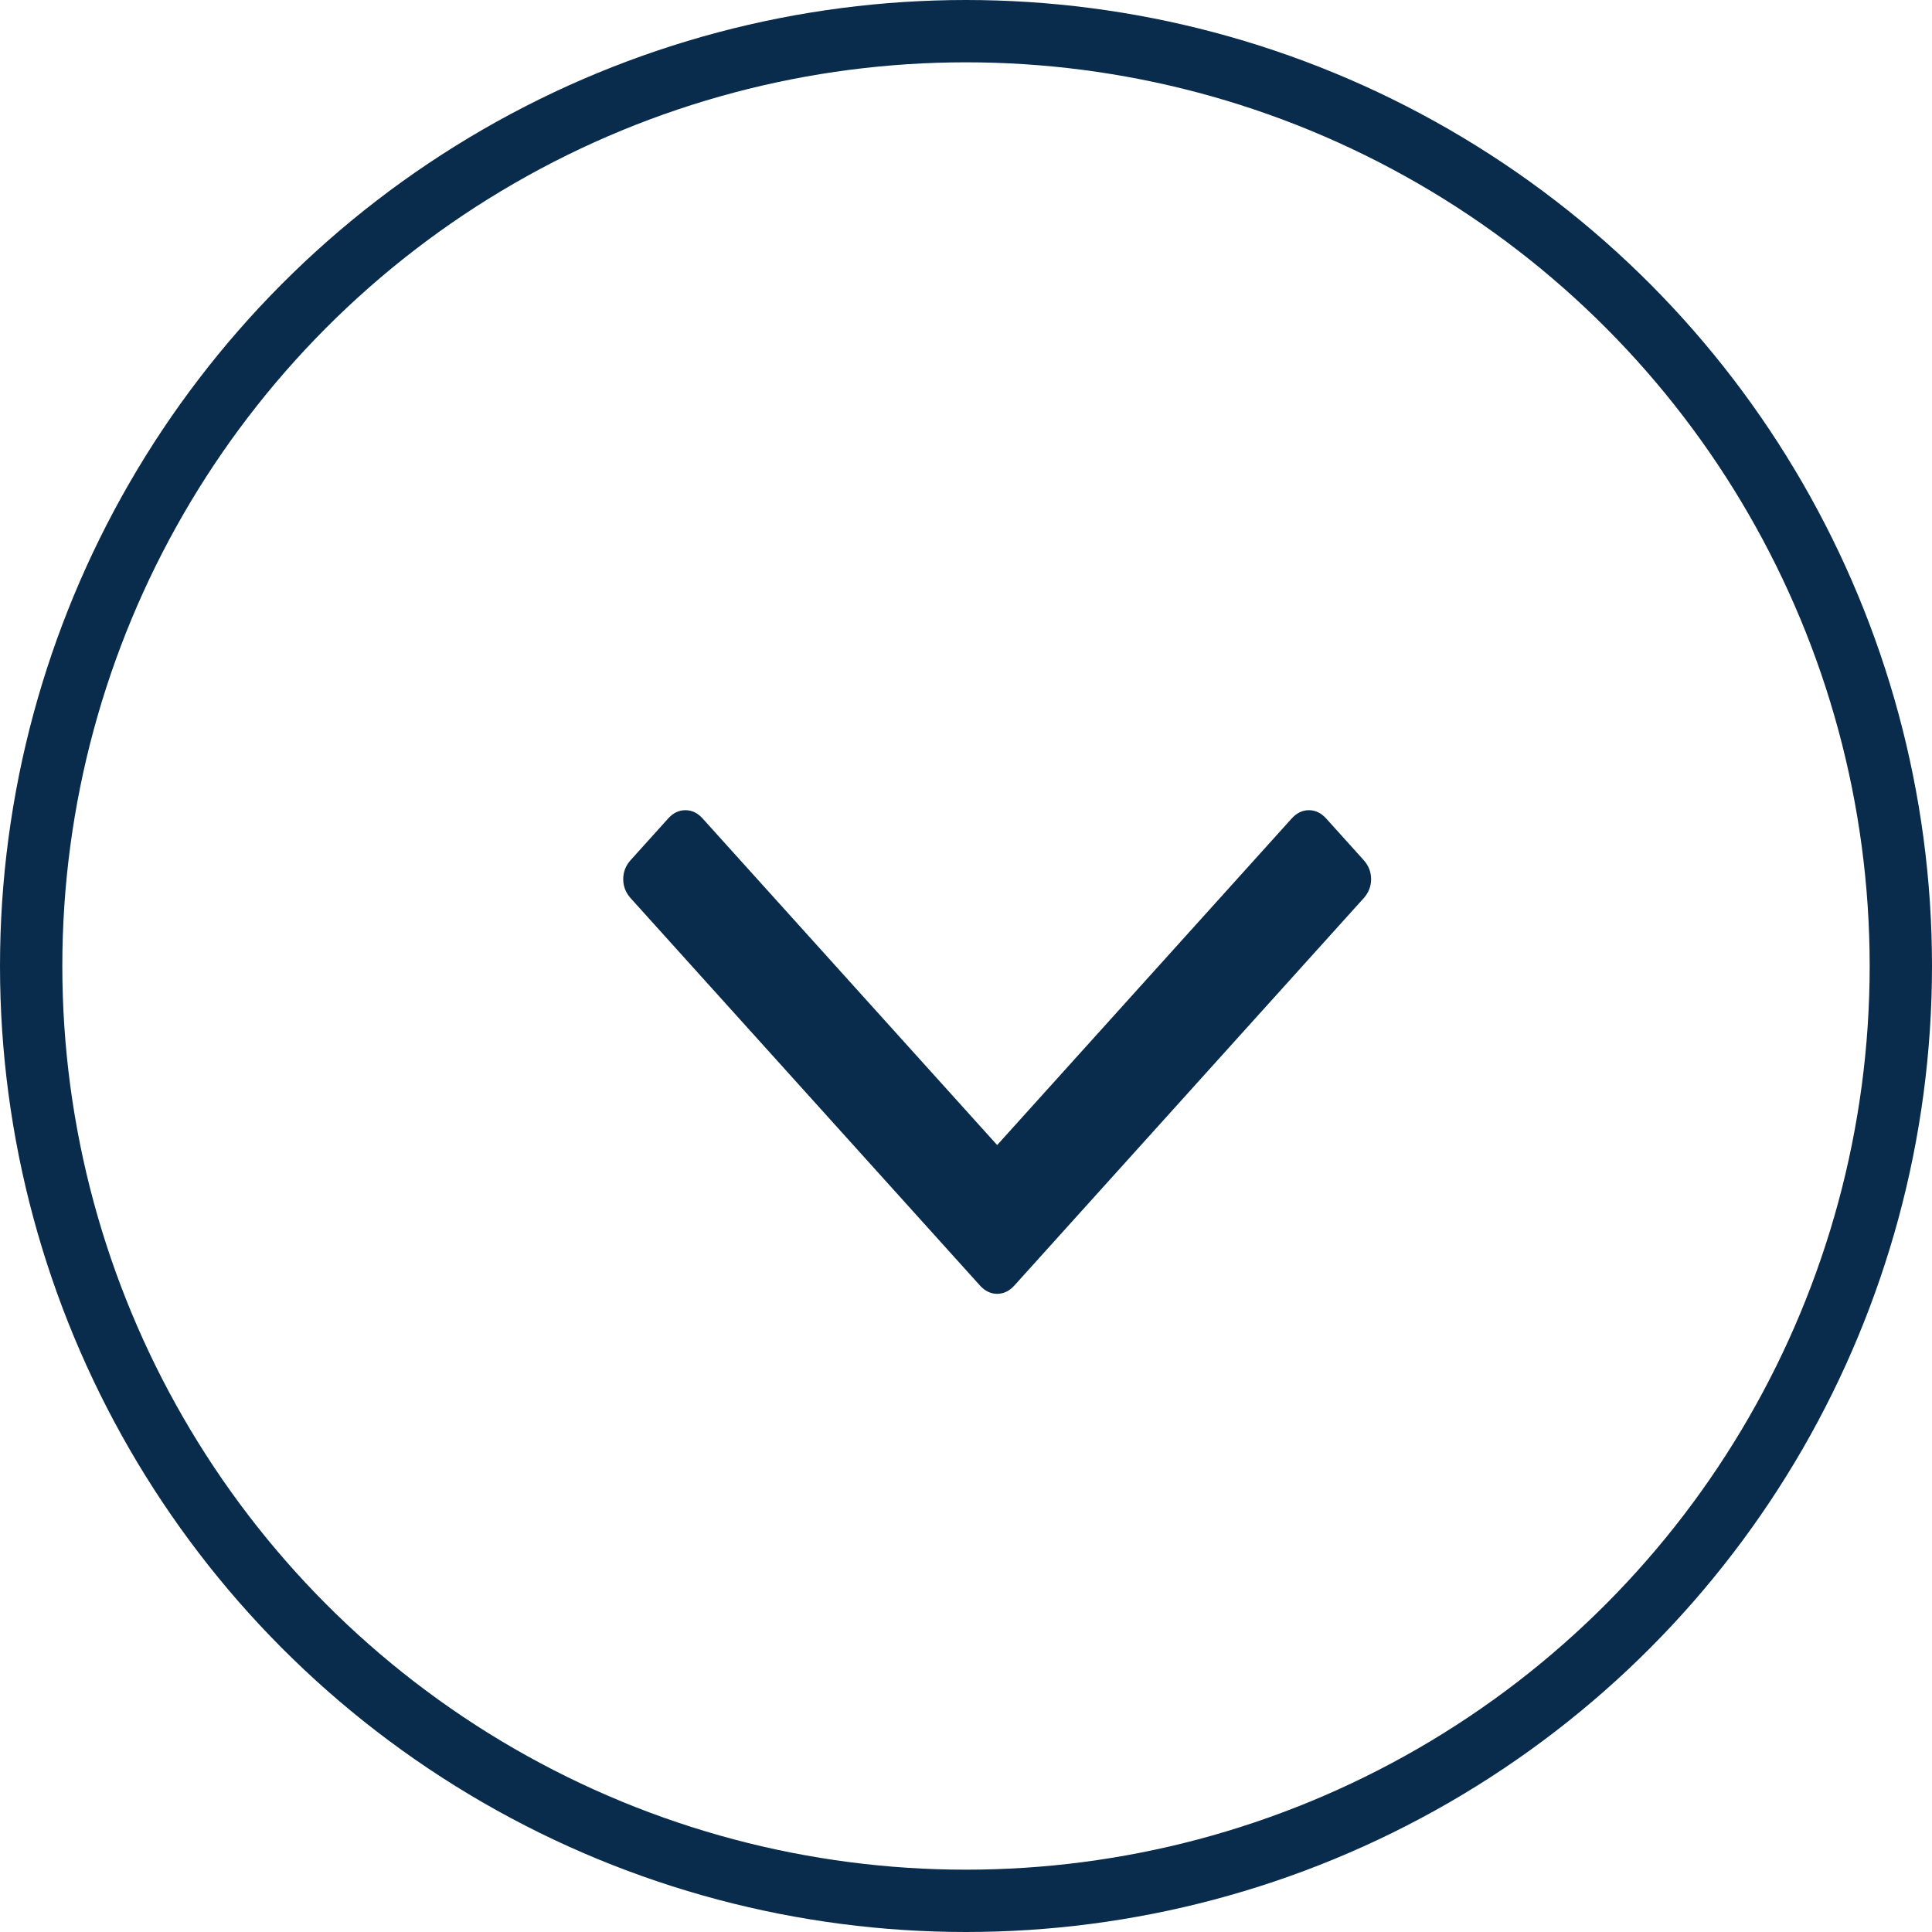 <svg width="31" height="31" viewBox="0 0 31 31" fill="none" xmlns="http://www.w3.org/2000/svg">
<circle cx="15.5" cy="15.5" r="15" stroke="#092C4C"/>
<path d="M10.12 14.413L15.724 20.627C15.804 20.715 15.896 20.76 16 20.76C16.104 20.76 16.196 20.715 16.276 20.627L21.88 14.413C21.96 14.324 22 14.222 22 14.107C22 13.991 21.96 13.889 21.88 13.8L21.279 13.133C21.198 13.044 21.106 13 21.002 13C20.898 13 20.806 13.044 20.726 13.133L16 18.373L11.274 13.133C11.194 13.044 11.102 13 10.998 13C10.893 13 10.801 13.044 10.721 13.133L10.12 13.8C10.04 13.889 10 13.991 10 14.106C10 14.222 10.04 14.324 10.12 14.413Z" fill="#092C4C"/>
</svg>
